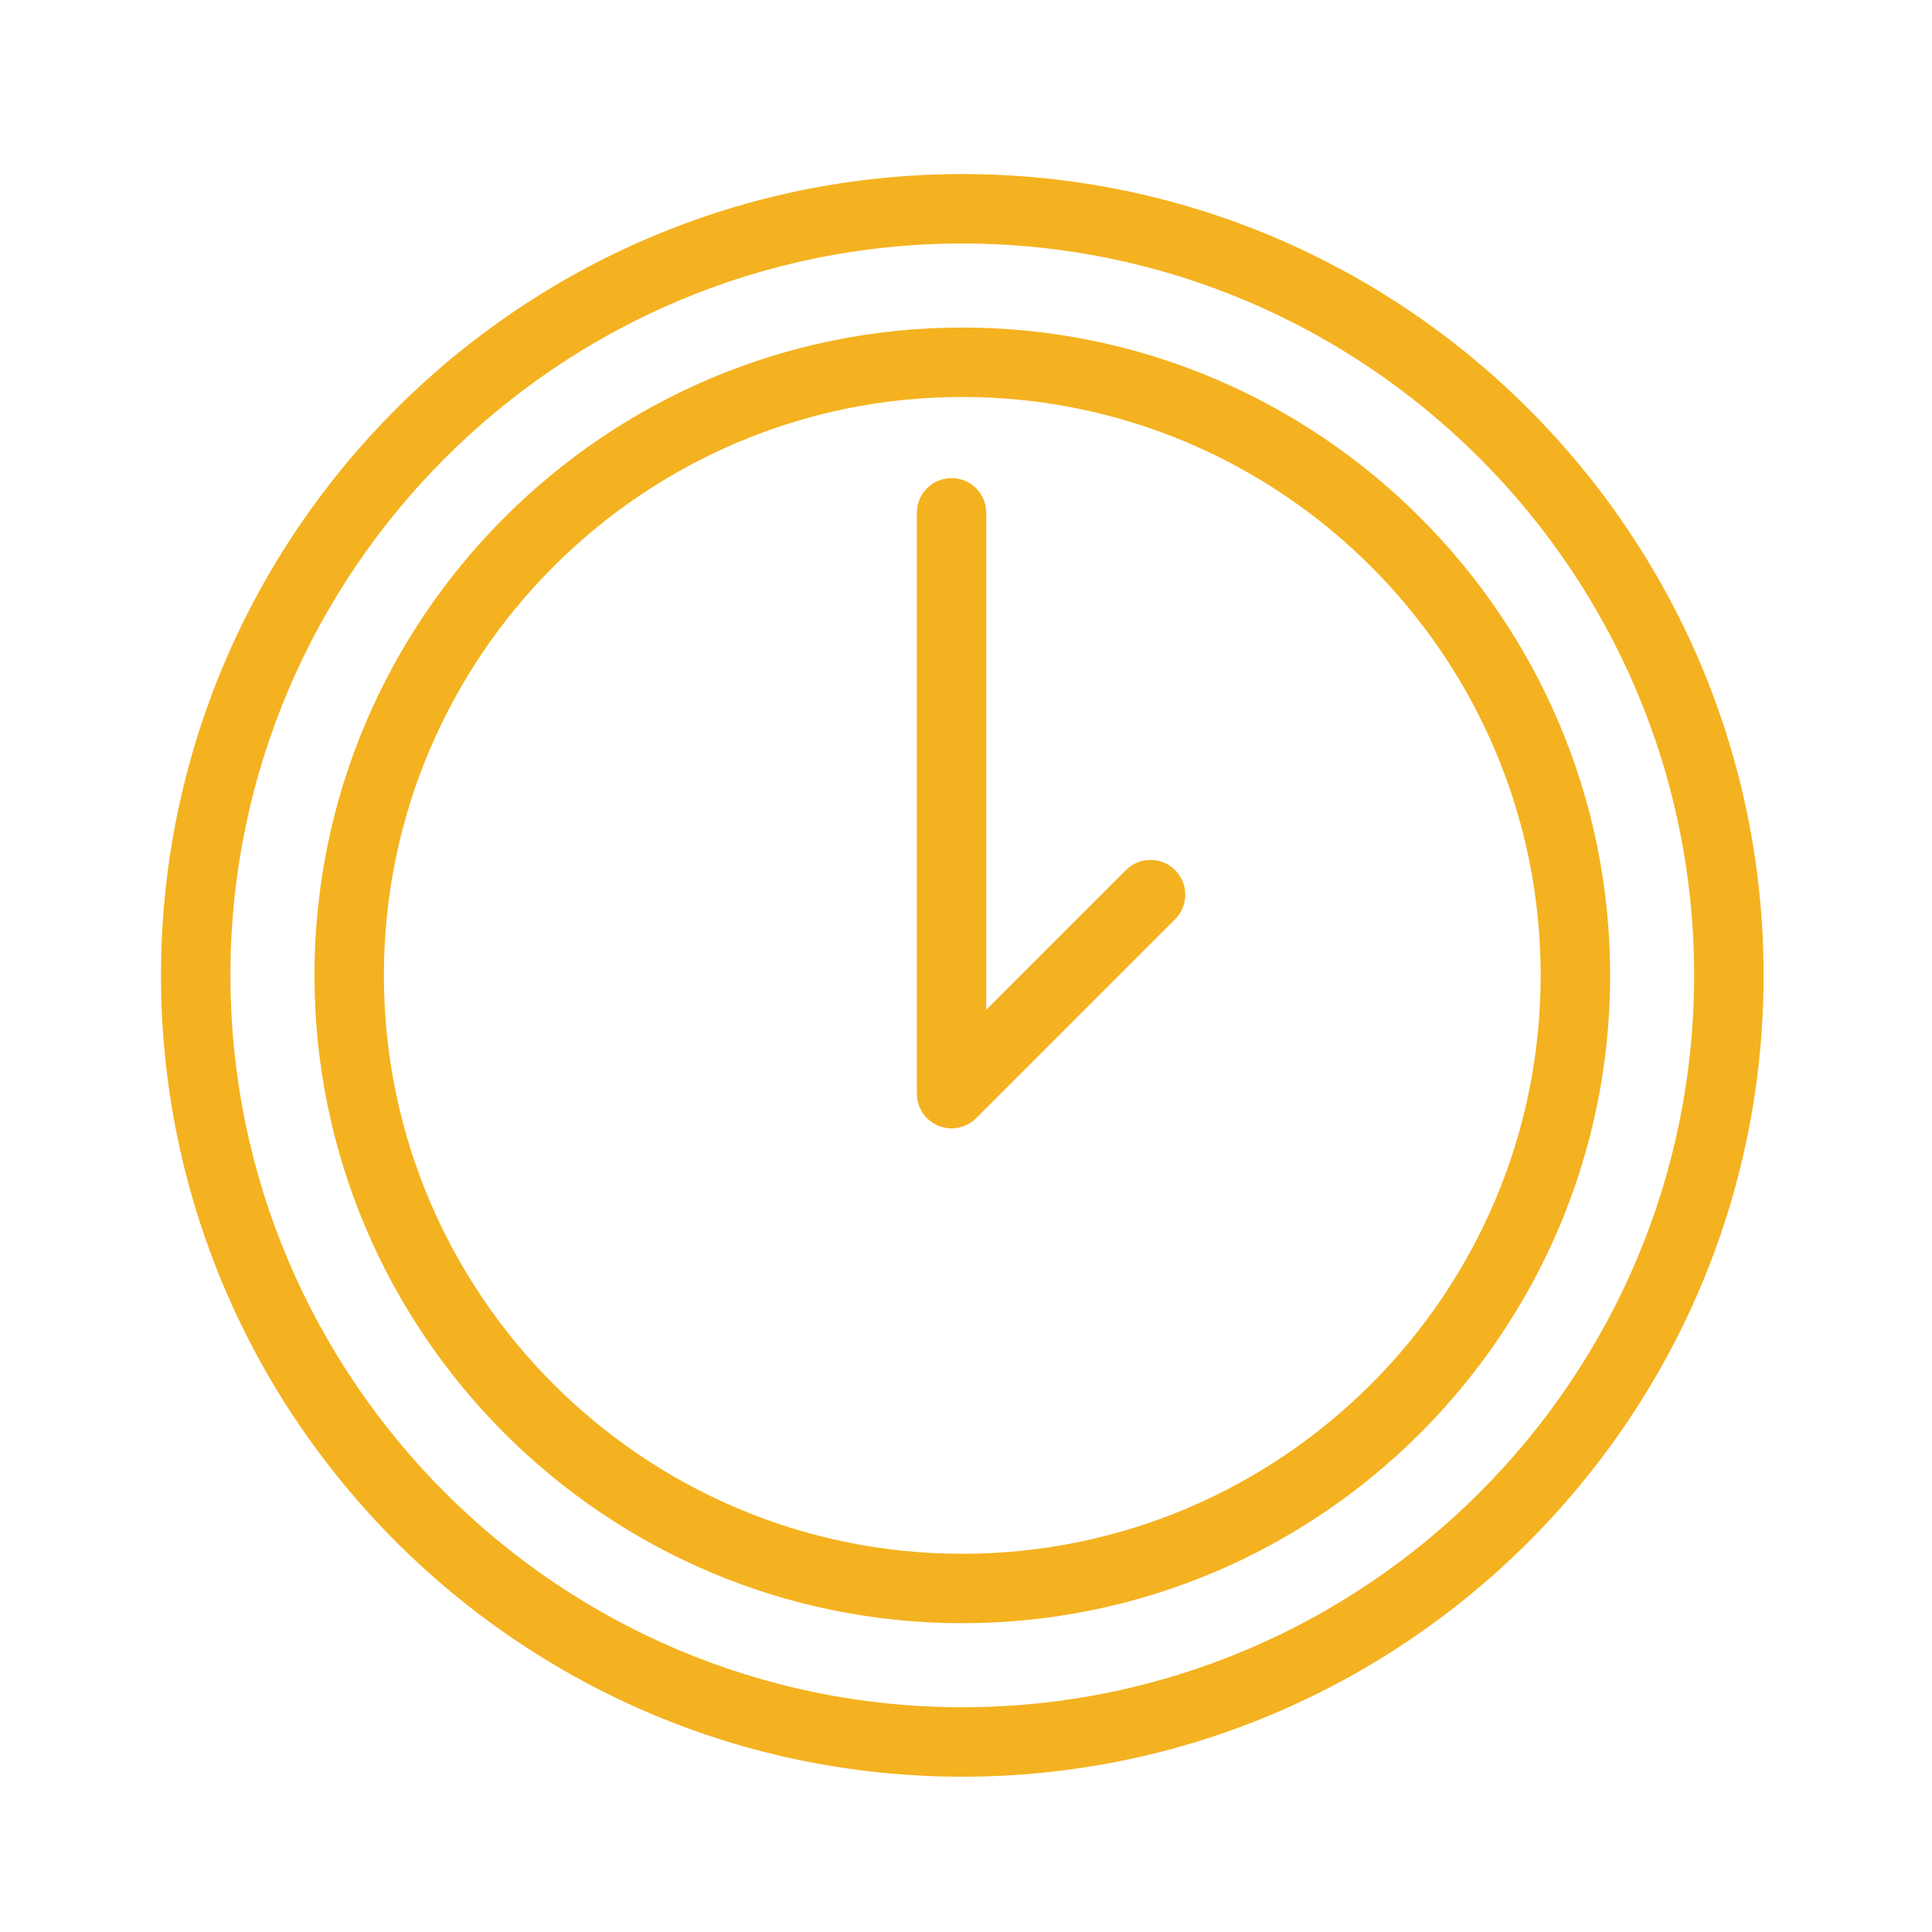 <?xml version="1.0" encoding="UTF-8"?> <svg xmlns="http://www.w3.org/2000/svg" width="60" height="60" viewBox="0 0 60 60" fill="none"> <path d="M29.885 10.172C18.791 10.172 9.766 19.198 9.766 30.291C9.766 41.384 18.791 50.41 29.885 50.41C40.978 50.41 50.004 41.384 50.004 30.291C50.004 19.198 40.978 10.172 29.885 10.172ZM29.885 48.254C19.98 48.254 11.922 40.196 11.922 30.291C11.922 20.386 19.98 12.328 29.885 12.328C39.789 12.328 47.847 20.386 47.847 30.291C47.847 40.196 39.789 48.254 29.885 48.254Z" fill="#F4B220"></path> <path d="M34.969 27.021L30.629 31.361V15.926C30.629 15.33 30.146 14.848 29.551 14.848C28.955 14.848 28.473 15.33 28.473 15.926V33.964C28.473 34.035 28.48 34.106 28.494 34.176C28.5 34.206 28.512 34.234 28.52 34.264C28.531 34.302 28.54 34.34 28.556 34.377C28.571 34.413 28.591 34.446 28.61 34.48C28.625 34.508 28.637 34.536 28.655 34.563C28.734 34.682 28.836 34.783 28.955 34.863C28.977 34.878 29.001 34.887 29.023 34.9C29.062 34.921 29.099 34.944 29.14 34.962C29.172 34.975 29.206 34.982 29.239 34.992C29.273 35.003 29.305 35.016 29.341 35.022C29.41 35.036 29.481 35.044 29.551 35.044C29.622 35.044 29.692 35.037 29.762 35.022C29.797 35.015 29.83 35.003 29.864 34.992C29.897 34.982 29.93 34.975 29.963 34.962C30.004 34.944 30.043 34.921 30.082 34.899C30.104 34.886 30.126 34.877 30.148 34.863C30.208 34.823 30.265 34.777 30.315 34.726L36.494 28.547C36.915 28.126 36.915 27.443 36.494 27.022C36.072 26.6 35.39 26.6 34.969 27.021Z" fill="#F4B220"></path> <path d="M29.885 5.406C16.163 5.406 5 16.57 5 30.292C5 44.014 16.163 55.177 29.885 55.177C43.606 55.177 54.77 44.014 54.77 30.292C54.77 16.57 43.606 5.406 29.885 5.406ZM29.885 53.02C17.352 53.02 7.156 42.824 7.156 30.291C7.156 17.759 17.352 7.562 29.885 7.562C42.418 7.562 52.613 17.759 52.613 30.291C52.613 42.824 42.417 53.02 29.885 53.02Z" fill="#F4B220"></path> </svg> 